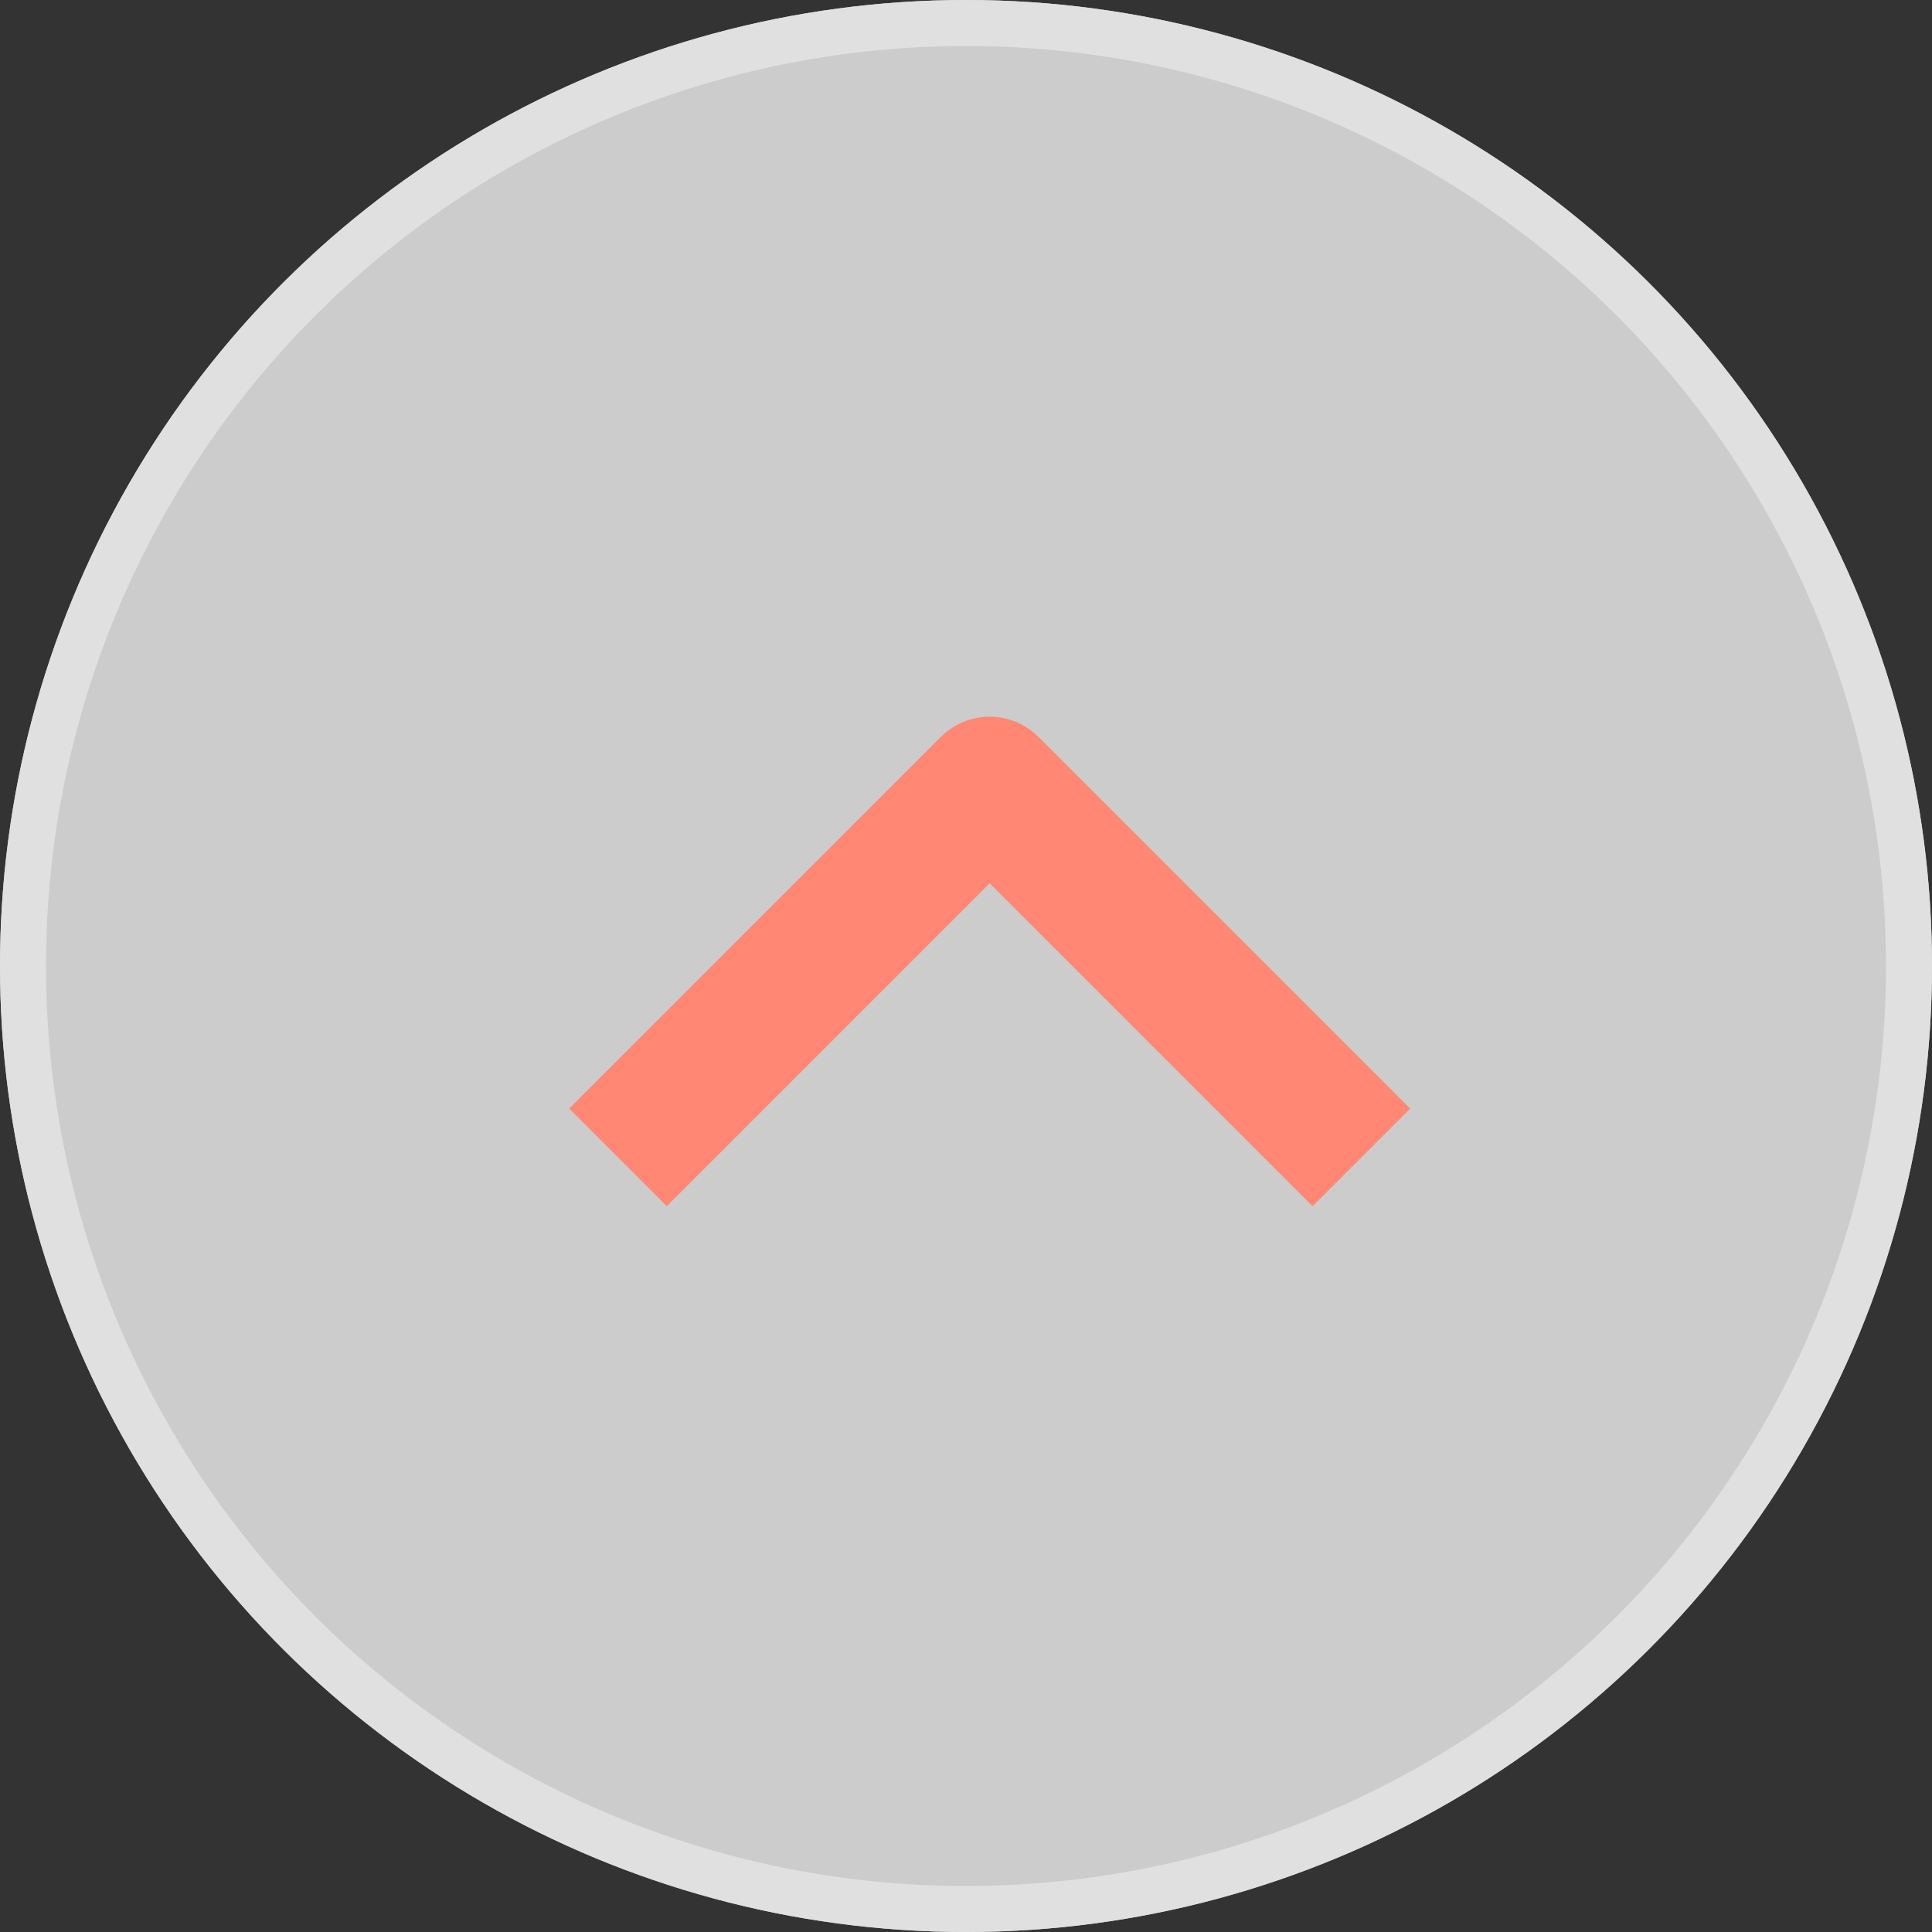 <svg xmlns="http://www.w3.org/2000/svg" width="42" height="42" viewBox="0 0 42 42">
  <rect x="0" y="0" width="42" height="42" fill="#333333" stroke="none"/>
  <g id="Grupo_246" data-name="Grupo 246" transform="translate(0 42) rotate(-90)">
    <g id="Elipse_9" data-name="Elipse 9" fill="rgba(255,255,255,0.75)" stroke="#e0e0e0" stroke-width="1">
      <ellipse cx="21" cy="21" rx="21" ry="21" stroke="none"/>
      <ellipse cx="21" cy="21" rx="20.5" ry="20.5" fill="none"/>
    </g>
    <g id="Grupo_6" data-name="Grupo 6" transform="translate(16.839 29.596) rotate(-90)">
      <path id="Trazado_1" data-name="Trazado 1" d="M16.162,0,8.081,8.081,0,0" fill="none" stroke="#ff8773" stroke-linejoin="round" stroke-width="3"/>
    </g>
  </g>
</svg>
